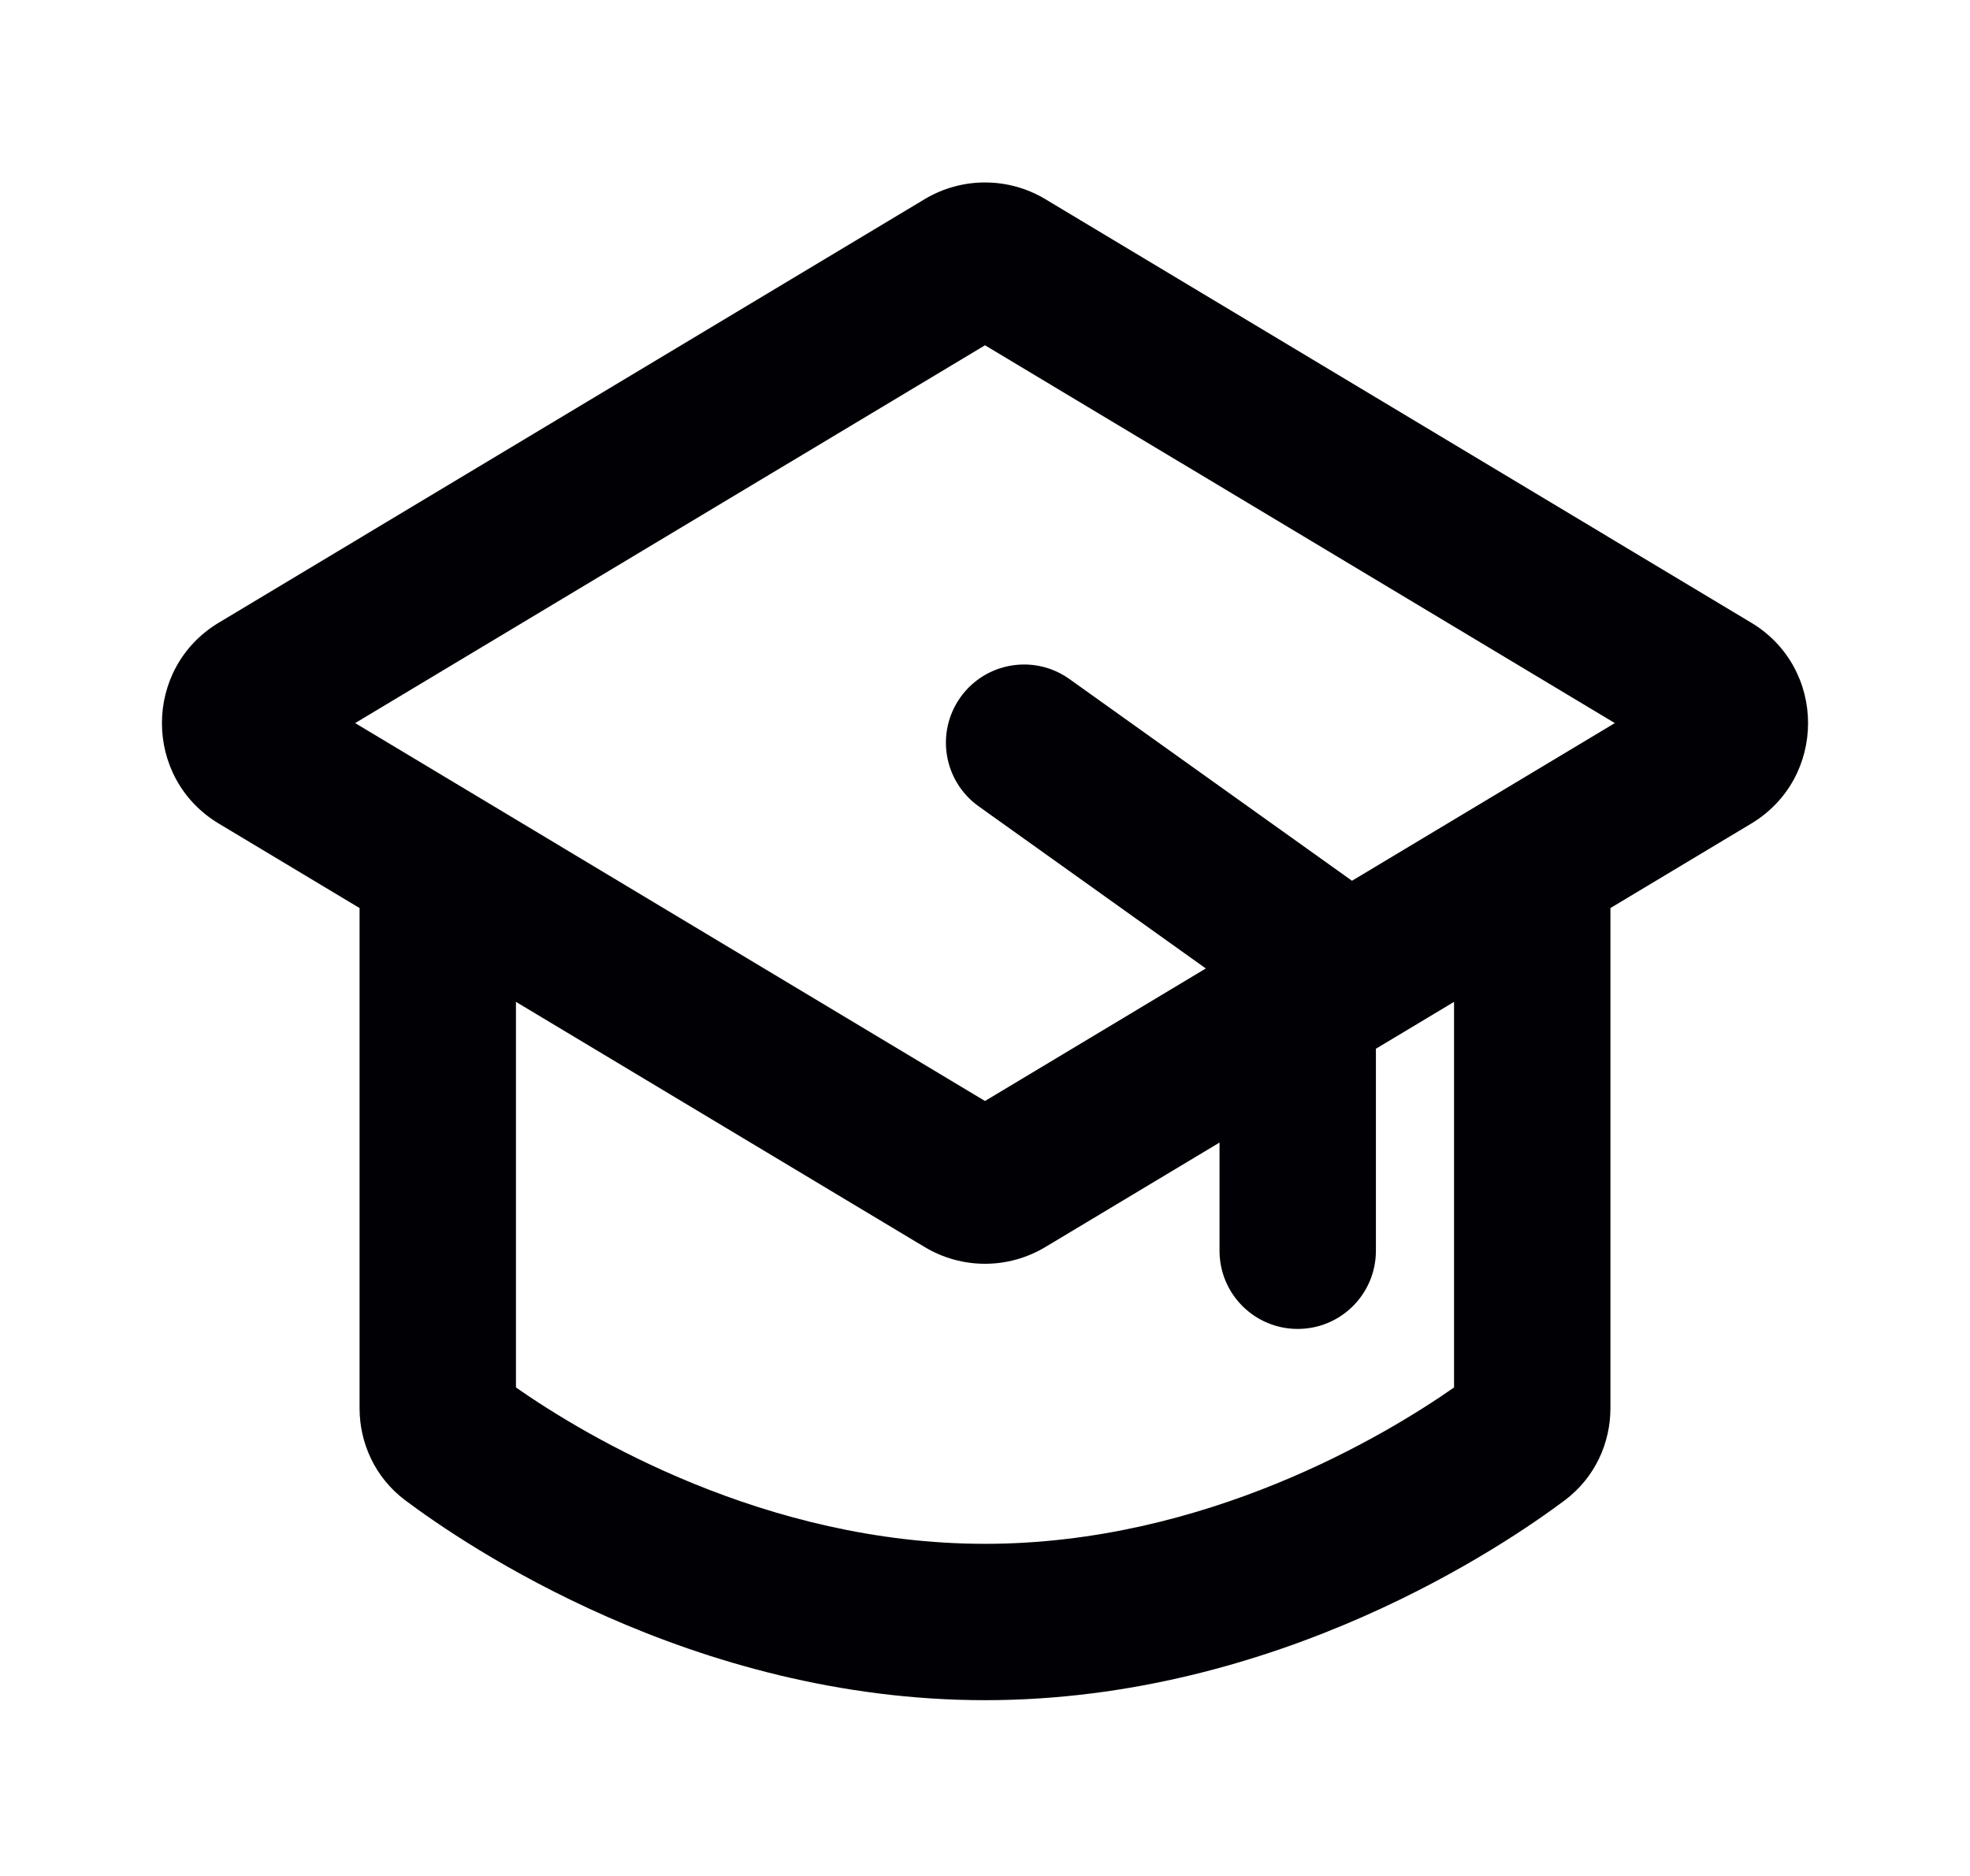 <svg width="21" height="20" viewBox="0 0 21 20" fill="none" xmlns="http://www.w3.org/2000/svg">
<g id="icon / graduating cap">
<path id="icon" fill-rule="evenodd" clip-rule="evenodd" d="M11.143 2.123C10.747 1.886 10.253 1.886 9.857 2.123L2.333 6.638C1.524 7.123 1.524 8.296 2.333 8.781L3.833 9.681V15.014C3.833 15.379 3.994 15.751 4.32 15.995C4.954 16.47 7.376 18.126 10.5 18.126C13.624 18.126 16.046 16.47 16.68 15.995C17.006 15.751 17.167 15.379 17.167 15.014V9.681L18.667 8.781C19.476 8.296 19.476 7.123 18.667 6.638L11.143 2.123ZM3.786 7.709L10.5 3.681L17.214 7.709L14.412 9.39L11.401 7.24C11.027 6.972 10.506 7.059 10.239 7.433C9.971 7.808 10.058 8.328 10.432 8.596L12.854 10.325L10.5 11.738L3.786 7.709ZM13 12.181L11.143 13.295C10.747 13.533 10.253 13.533 9.857 13.295L5.5 10.681V14.792C6.236 15.306 8.154 16.459 10.5 16.459C12.846 16.459 14.764 15.306 15.5 14.792V10.681L14.667 11.181V13.334C14.667 13.795 14.294 14.168 13.833 14.168C13.373 14.168 13 13.795 13 13.334V12.181Z" fill="#010005"/>
</g>
</svg>
